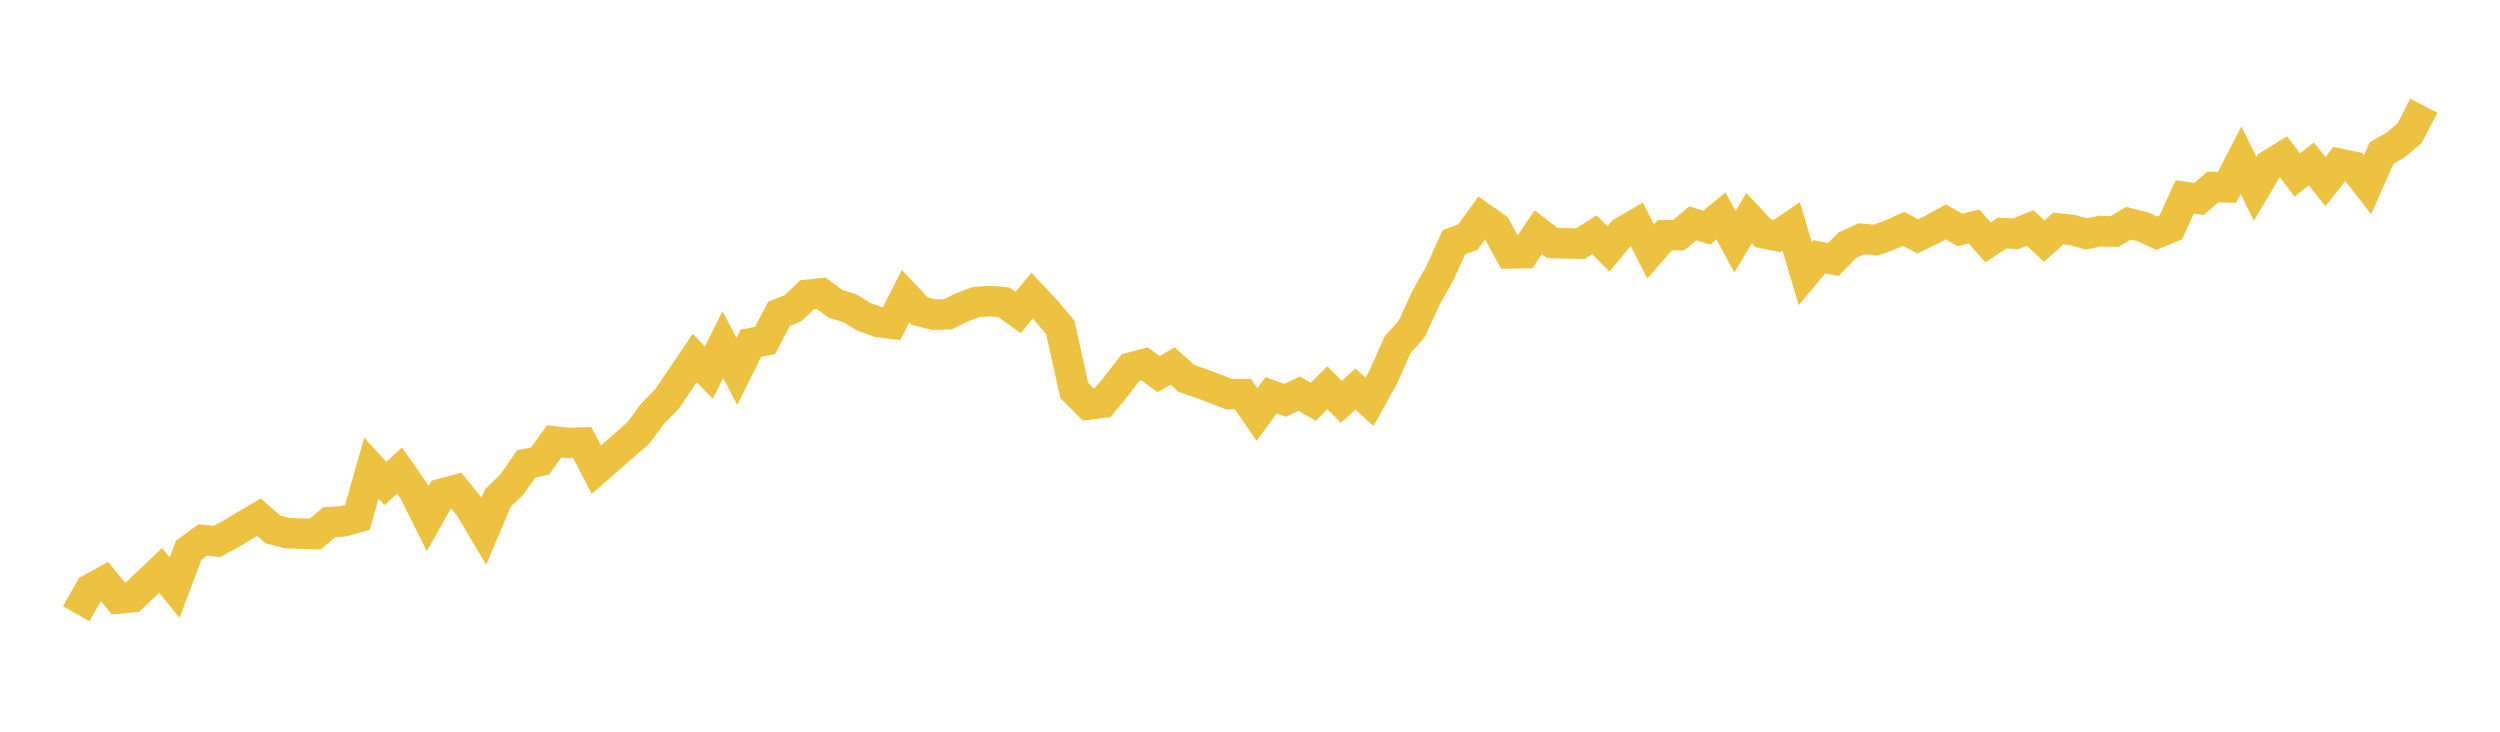 <svg width="164" height="48" xmlns="http://www.w3.org/2000/svg" xmlns:xlink="http://www.w3.org/1999/xlink"><path fill="none" stroke="rgb(237,194,64)" stroke-width="2" d="M5,40.26L5.922,38.639L6.844,38.134L7.766,39.261L8.689,39.17L9.611,38.299L10.533,37.422L11.455,38.554L12.377,36.097L13.299,35.425L14.222,35.517L15.144,35.025L16.066,34.465L16.988,33.925L17.91,34.736L18.832,34.97L19.754,35.006L20.677,35.033L21.599,34.254L22.521,34.198L23.443,33.947L24.365,30.711L25.287,31.724L26.21,30.868L27.132,32.183L28.054,34.027L28.976,32.392L29.898,32.143L30.82,33.281L31.743,34.836L32.665,32.671L33.587,31.775L34.509,30.442L35.431,30.237L36.353,28.955L37.275,29.061L38.198,29.031L39.12,30.808L40.042,30L40.964,29.2L41.886,28.391L42.808,27.135L43.731,26.202L44.653,24.85L45.575,23.485L46.497,24.449L47.419,22.608L48.341,24.364L49.263,22.513L50.186,22.336L51.108,20.582L52.03,20.214L52.952,19.339L53.874,19.244L54.796,19.924L55.719,20.204L56.641,20.766L57.563,21.108L58.485,21.23L59.407,19.425L60.329,20.405L61.251,20.64L62.174,20.62L63.096,20.167L64.018,19.815L64.94,19.747L65.862,19.83L66.784,20.5L67.707,19.398L68.629,20.385L69.551,21.468L70.473,25.616L71.395,26.537L72.317,26.423L73.24,25.312L74.162,24.118L75.084,23.871L76.006,24.539L76.928,24.015L77.85,24.835L78.772,25.148L79.695,25.491L80.617,25.856L81.539,25.853L82.461,27.192L83.383,25.931L84.305,26.262L85.228,25.825L86.15,26.357L87.072,25.44L87.994,26.359L88.916,25.525L89.838,26.36L90.76,24.698L91.683,22.617L92.605,21.585L93.527,19.57L94.449,17.931L95.371,15.895L96.293,15.552L97.216,14.276L98.138,14.924L99.06,16.623L99.982,16.611L100.904,15.233L101.826,15.939L102.749,15.967L103.671,15.986L104.593,15.4L105.515,16.331L106.437,15.221L107.359,14.685L108.281,16.497L109.204,15.432L110.126,15.426L111.048,14.651L111.97,14.931L112.892,14.163L113.814,15.856L114.737,14.31L115.659,15.294L116.581,15.481L117.503,14.858L118.425,17.949L119.347,16.843L120.269,17.023L121.192,16.079L122.114,15.665L123.036,15.752L123.958,15.426L124.88,15.009L125.802,15.507L126.725,15.067L127.647,14.554L128.569,15.081L129.491,14.856L130.413,15.902L131.335,15.293L132.257,15.33L133.18,14.954L134.102,15.819L135.024,14.989L135.946,15.088L136.868,15.343L137.79,15.159L138.713,15.193L139.635,14.643L140.557,14.871L141.479,15.305L142.401,14.921L143.323,12.92L144.246,13.053L145.168,12.271L146.09,12.29L147.012,10.512L147.934,12.384L148.856,10.838L149.778,10.268L150.701,11.479L151.623,10.749L152.545,11.914L153.467,10.743L154.389,10.933L155.311,12.122L156.234,10.035L157.156,9.51L158.078,8.728L159,6.934"></path></svg>